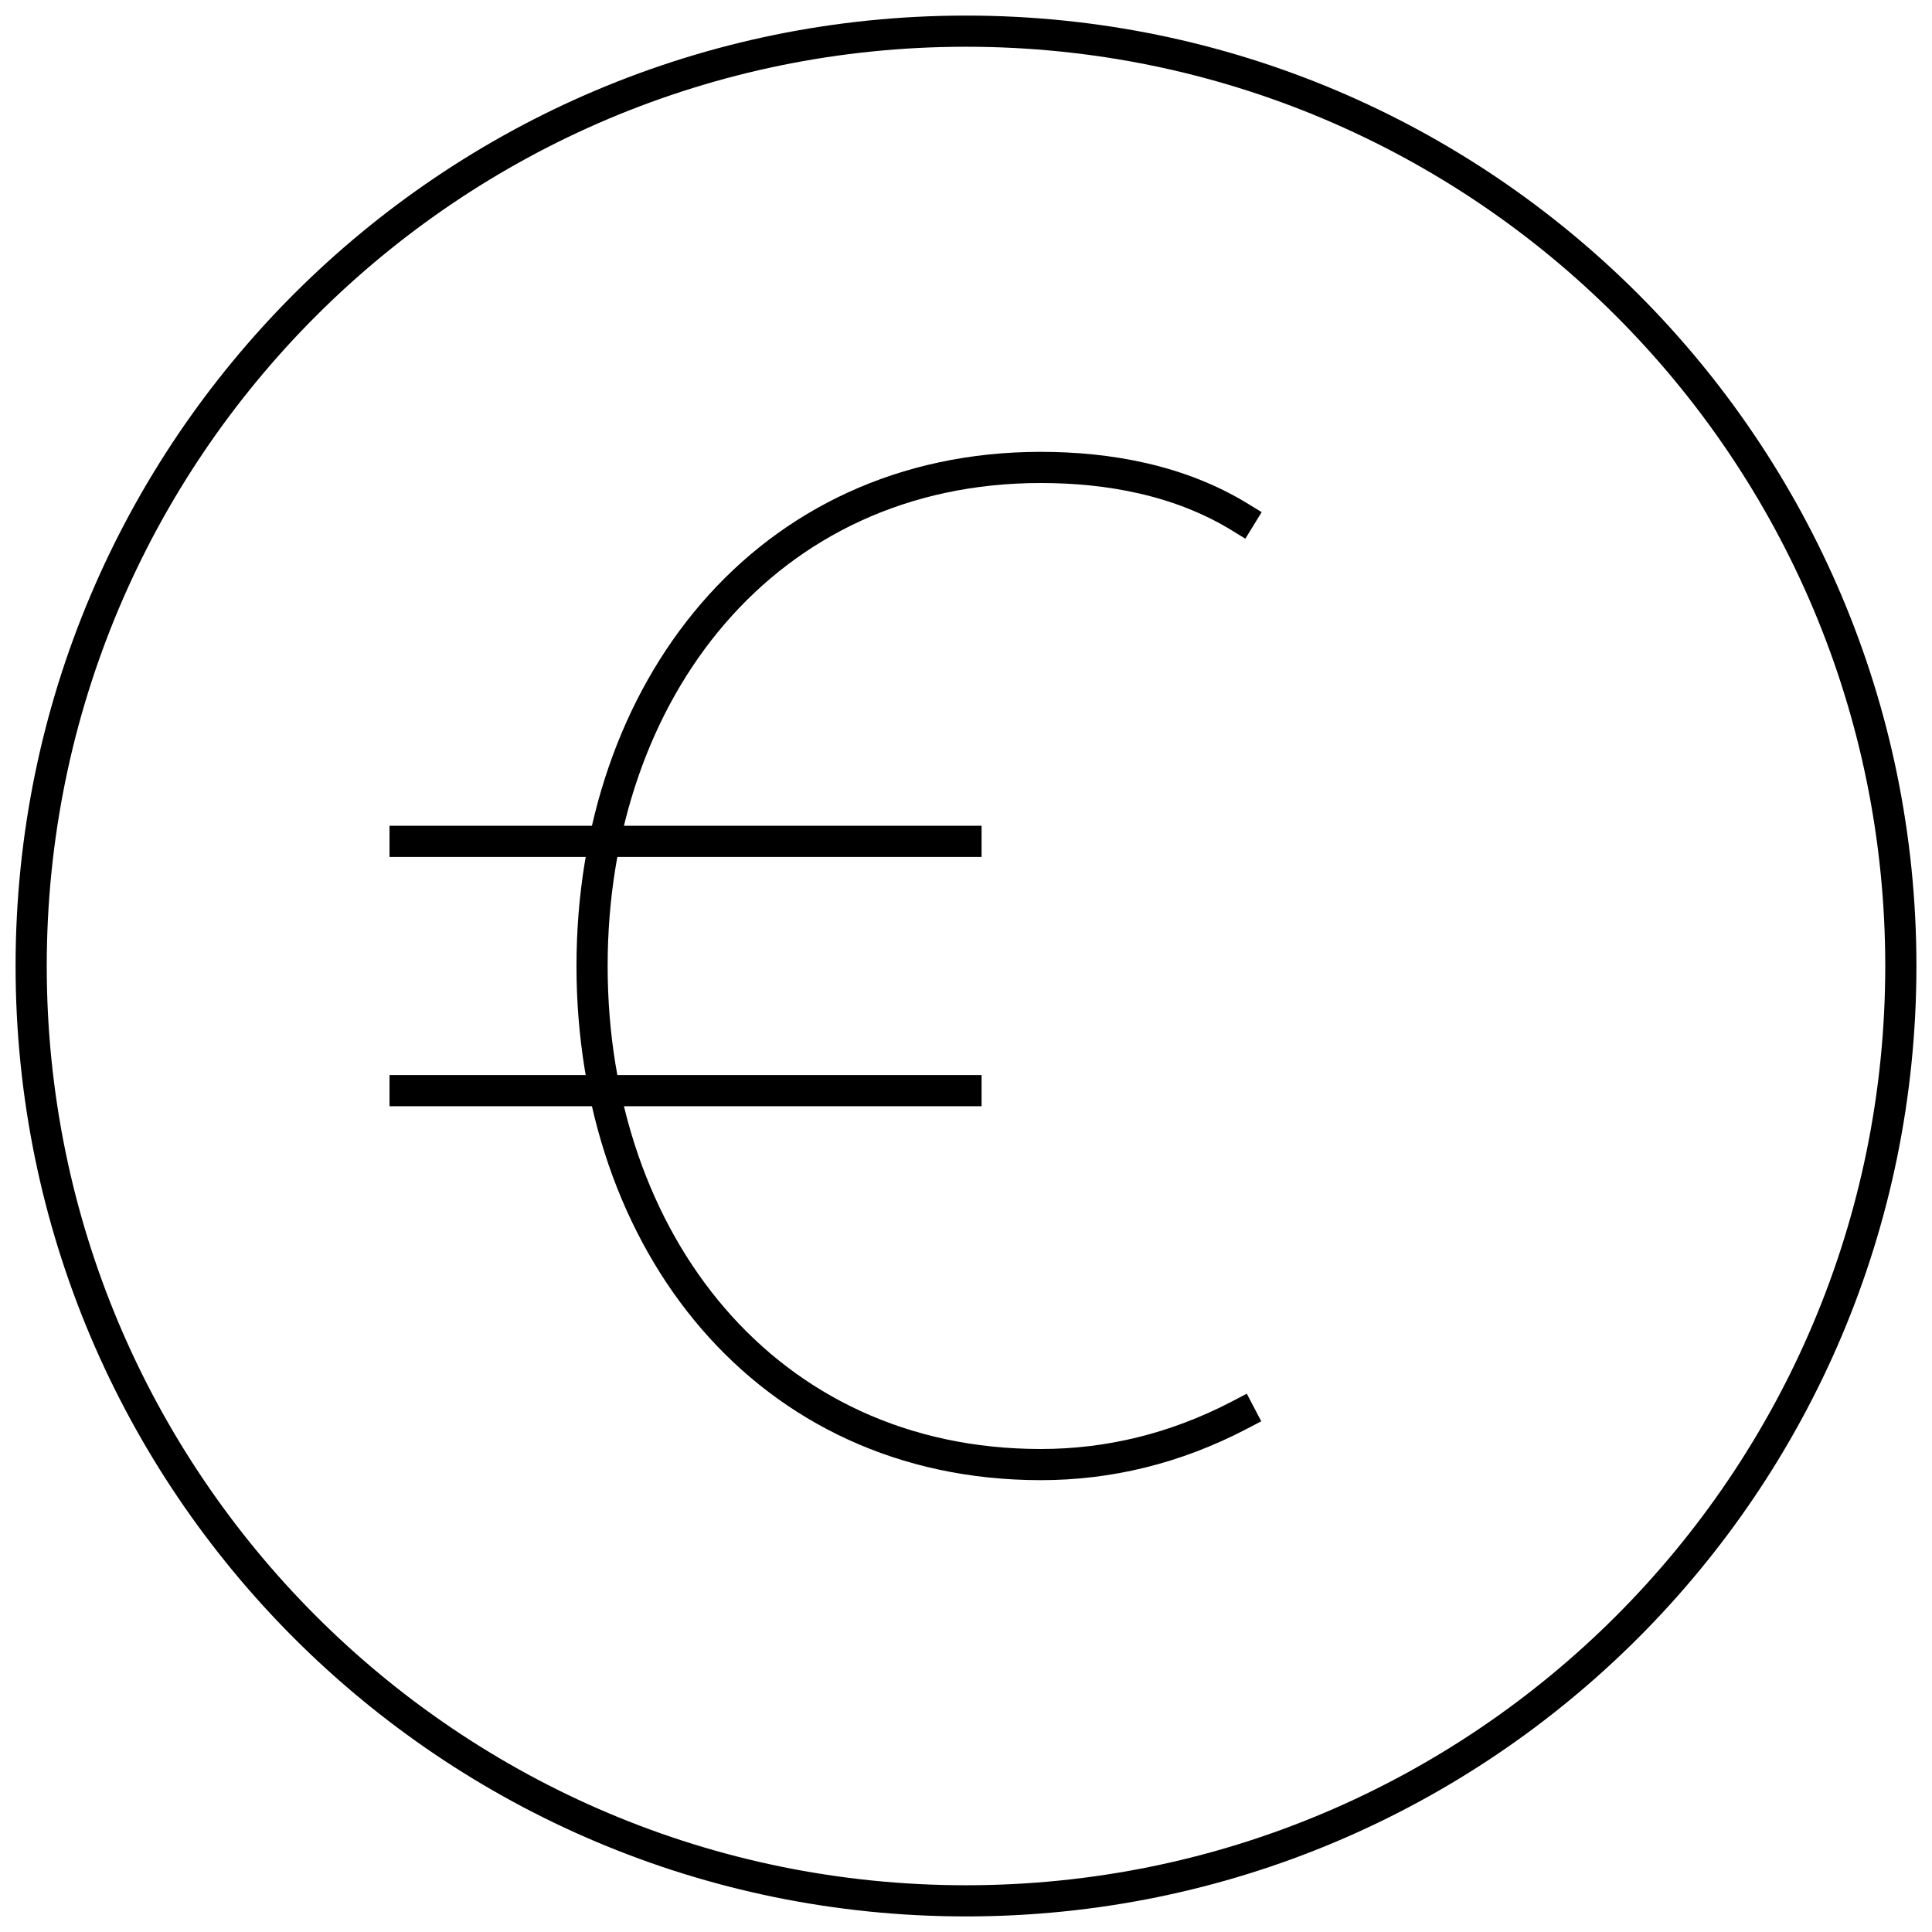 <svg width="62" height="62" viewBox="0 0 62 62" fill="none" xmlns="http://www.w3.org/2000/svg">
<path d="M31 61C47.569 61 61 47.569 61 31C61 14.431 47.569 1 31 1C14.431 1 1 14.431 1 31C1 47.569 14.431 61 31 61Z" stroke="black" stroke-miterlimit="10" stroke-linecap="square"/>
<path d="M39.8 45.4C37.7 46.5 35.552 47 33.4 47C24.563 47 19 39.837 19 31C19 22.163 24.563 15 33.4 15C35.55 15 37.85 15.4 39.8 16.6" stroke="black" stroke-miterlimit="10" stroke-linecap="square"/>
<path d="M13 27H31" stroke="black" stroke-miterlimit="10" stroke-linecap="square"/>
<path d="M13 35H31" stroke="black" stroke-miterlimit="10" stroke-linecap="square"/>
</svg>

